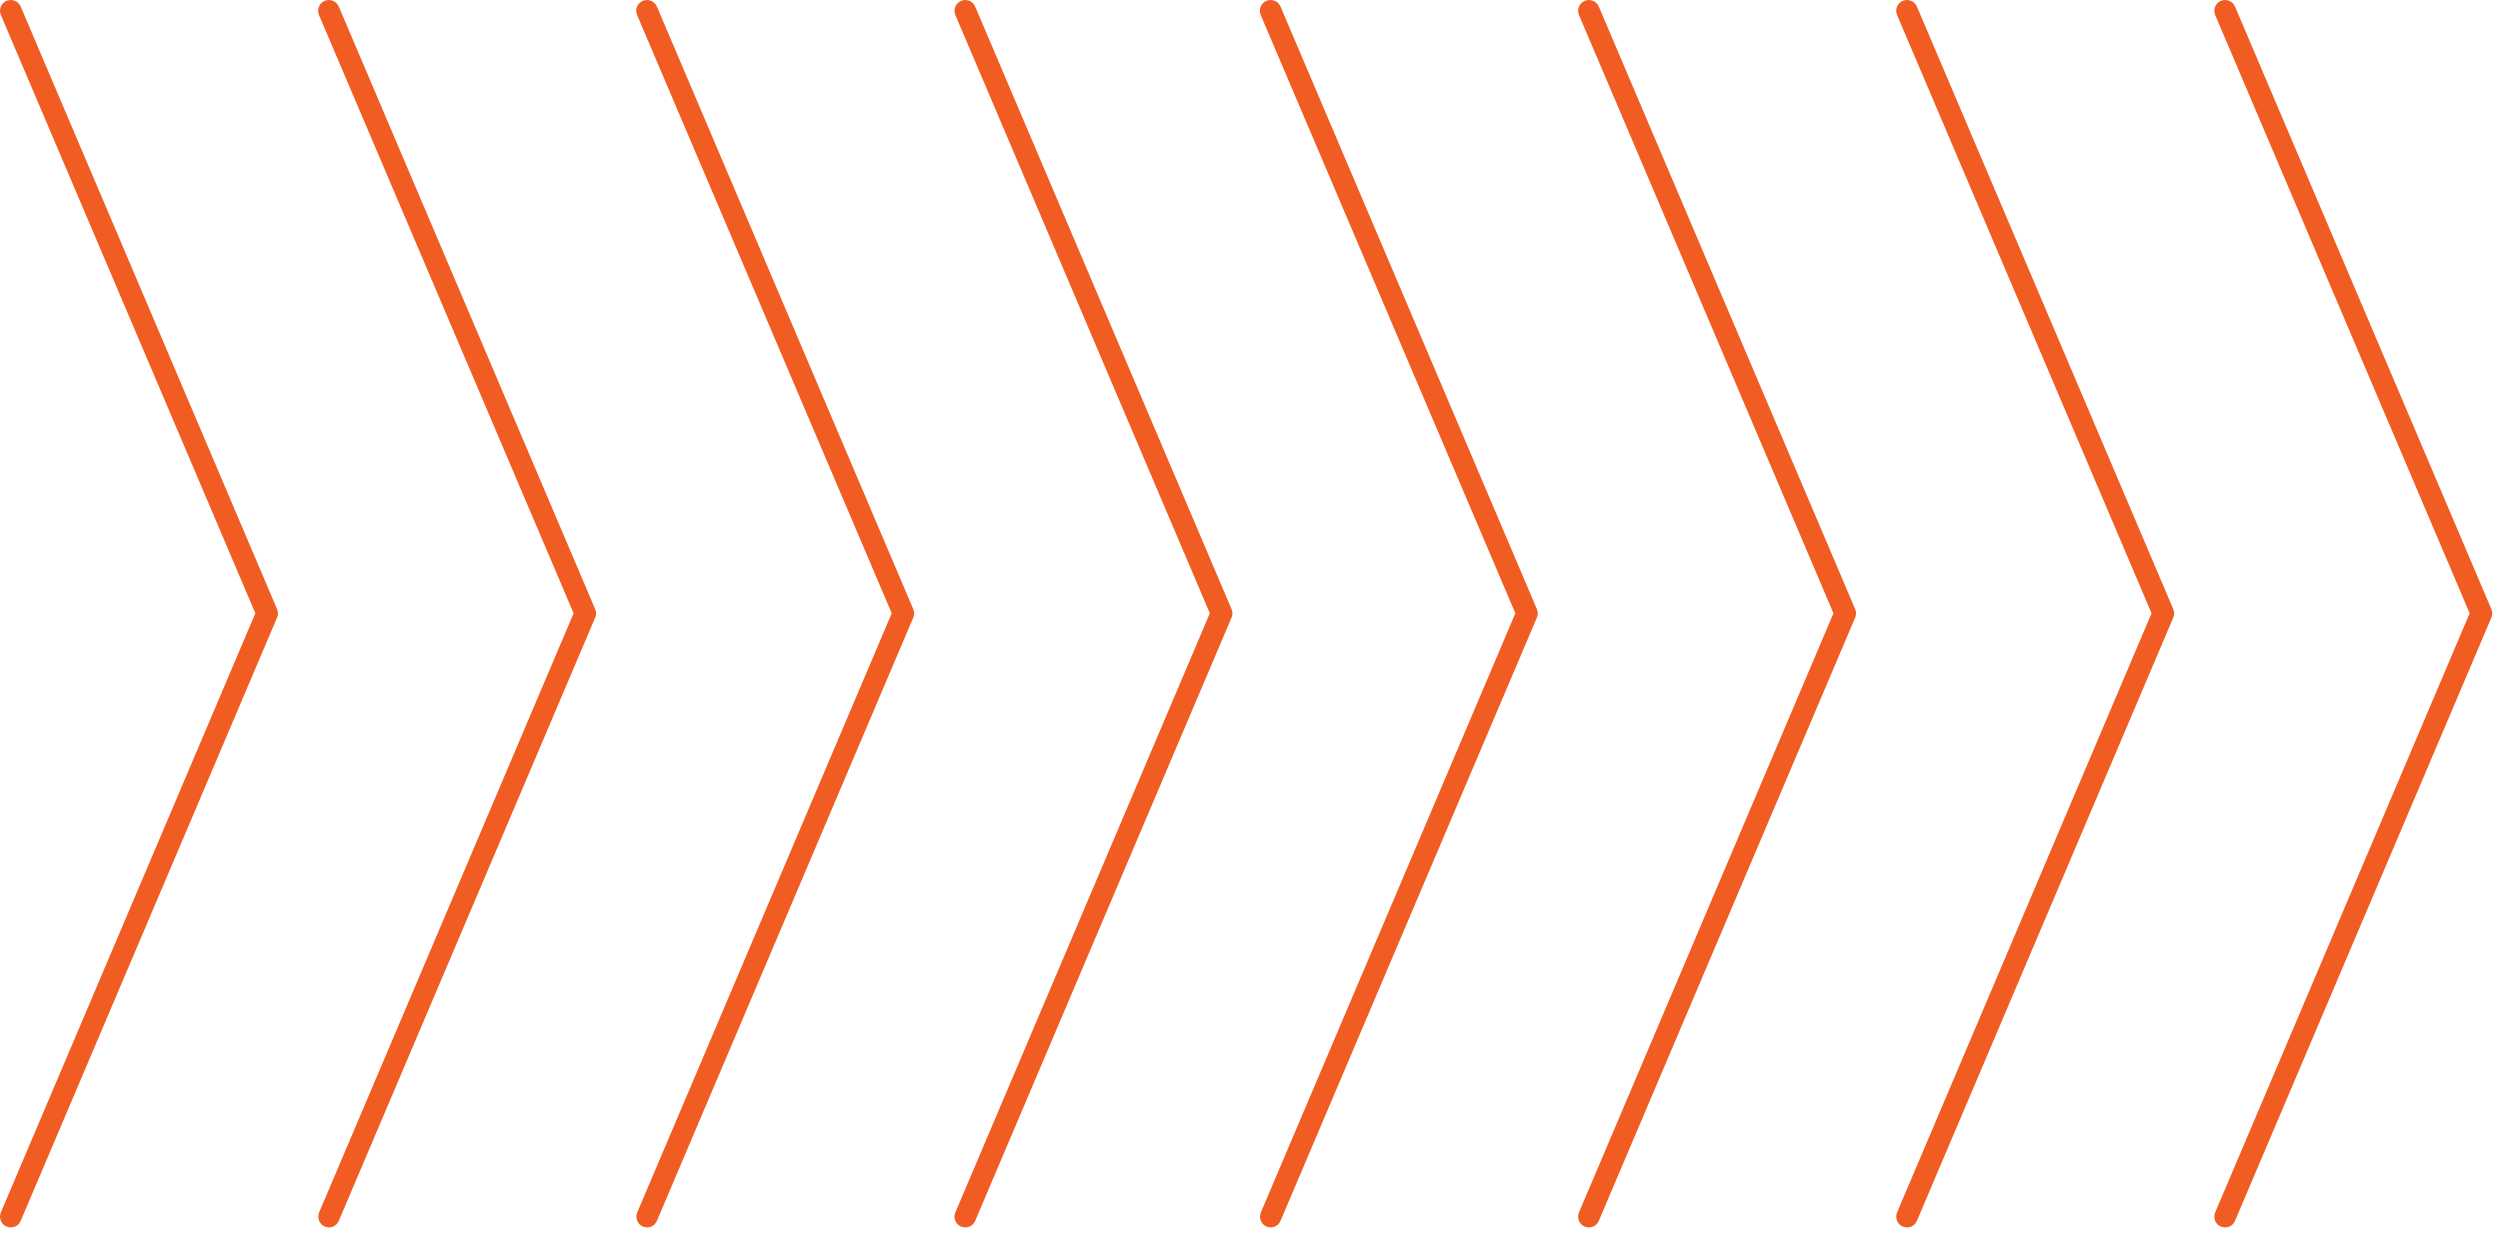 <svg width="145" height="72" viewBox="0 0 145 72" fill="none" xmlns="http://www.w3.org/2000/svg">
<g id="All purpose" clip-path="url(#clip0_5215_7407)">
<path id="Vector" d="M55.98 71.19C55.9 71.19 55.82 71.17 55.74 71.14C55.42 71.01 55.28 70.64 55.41 70.32L70.17 35.57L55.41 0.87C55.28 0.55 55.42 0.19 55.74 0.05C56.06 -0.08 56.42 0.06 56.56 0.38L71.43 35.33C71.5 35.49 71.5 35.66 71.43 35.82L56.56 70.81C56.46 71.05 56.23 71.19 55.99 71.19" fill="#F15C22"/>
<path id="Vector_2" d="M37.53 71.19C37.45 71.19 37.37 71.17 37.29 71.14C36.97 71.01 36.83 70.64 36.96 70.32L51.72 35.57L36.95 0.87C36.82 0.55 36.96 0.19 37.28 0.05C37.6 -0.08 37.96 0.06 38.1 0.38L52.97 35.33C53.04 35.49 53.04 35.66 52.97 35.82L38.1 70.81C38 71.05 37.77 71.19 37.53 71.19Z" fill="#F15C22"/>
<path id="Vector_3" d="M19.08 71.19C19 71.19 18.92 71.17 18.84 71.14C18.52 71.01 18.38 70.64 18.51 70.32L33.27 35.57L18.5 0.87C18.37 0.55 18.51 0.19 18.83 0.05C19.15 -0.08 19.51 0.06 19.65 0.38L34.52 35.33C34.59 35.49 34.59 35.66 34.52 35.82L19.65 70.81C19.55 71.05 19.32 71.19 19.08 71.19Z" fill="#F15C22"/>
<path id="Vector_4" d="M0.62 71.19C0.54 71.19 0.46 71.17 0.38 71.14C0.06 71.01 -0.08 70.64 0.05 70.32L14.81 35.57L0.05 0.87C-0.08 0.55 0.06 0.18 0.38 0.05C0.7 -0.08 1.06 0.06 1.2 0.38L16.07 35.33C16.14 35.49 16.14 35.66 16.07 35.82L1.2 70.81C1.1 71.05 0.87 71.19 0.63 71.19" fill="#F15C22"/>
<path id="Vector_5" d="M129.05 71.19C128.97 71.19 128.89 71.17 128.81 71.14C128.49 71.01 128.35 70.64 128.48 70.32L143.24 35.57L128.48 0.87C128.35 0.55 128.49 0.19 128.81 0.05C129.13 -0.08 129.49 0.06 129.63 0.38L144.5 35.33C144.57 35.49 144.57 35.66 144.5 35.82L129.63 70.81C129.53 71.05 129.3 71.19 129.06 71.19" fill="#F15C22"/>
<path id="Vector_6" d="M110.6 71.19C110.52 71.19 110.44 71.17 110.36 71.14C110.04 71.01 109.9 70.64 110.03 70.32L124.79 35.57L110.03 0.87C109.9 0.55 110.04 0.19 110.36 0.05C110.68 -0.08 111.04 0.06 111.18 0.38L126.05 35.33C126.12 35.49 126.12 35.66 126.05 35.82L111.18 70.81C111.08 71.05 110.85 71.19 110.61 71.19" fill="#F15C22"/>
<path id="Vector_7" d="M92.15 71.19C92.07 71.19 91.99 71.17 91.91 71.14C91.59 71.01 91.45 70.64 91.58 70.32L106.34 35.57L91.58 0.87C91.45 0.55 91.59 0.19 91.91 0.05C92.23 -0.08 92.59 0.06 92.73 0.38L107.6 35.33C107.67 35.49 107.67 35.66 107.6 35.82L92.73 70.81C92.63 71.05 92.4 71.19 92.16 71.19" fill="#F15C22"/>
<path id="Vector_8" d="M73.7 71.19C73.62 71.19 73.54 71.17 73.46 71.14C73.14 71.01 73 70.64 73.13 70.32L87.89 35.57L73.12 0.87C72.99 0.55 73.13 0.19 73.45 0.05C73.77 -0.08 74.13 0.06 74.27 0.38L89.14 35.33C89.21 35.49 89.21 35.66 89.14 35.82L74.27 70.81C74.17 71.05 73.94 71.19 73.7 71.19Z" fill="#F15C22"/>
</g>
<defs>
<clipPath id="clip0_5215_7407">
<rect width="144.54" height="71.19" fill="white"/>
</clipPath>
</defs>
</svg>
